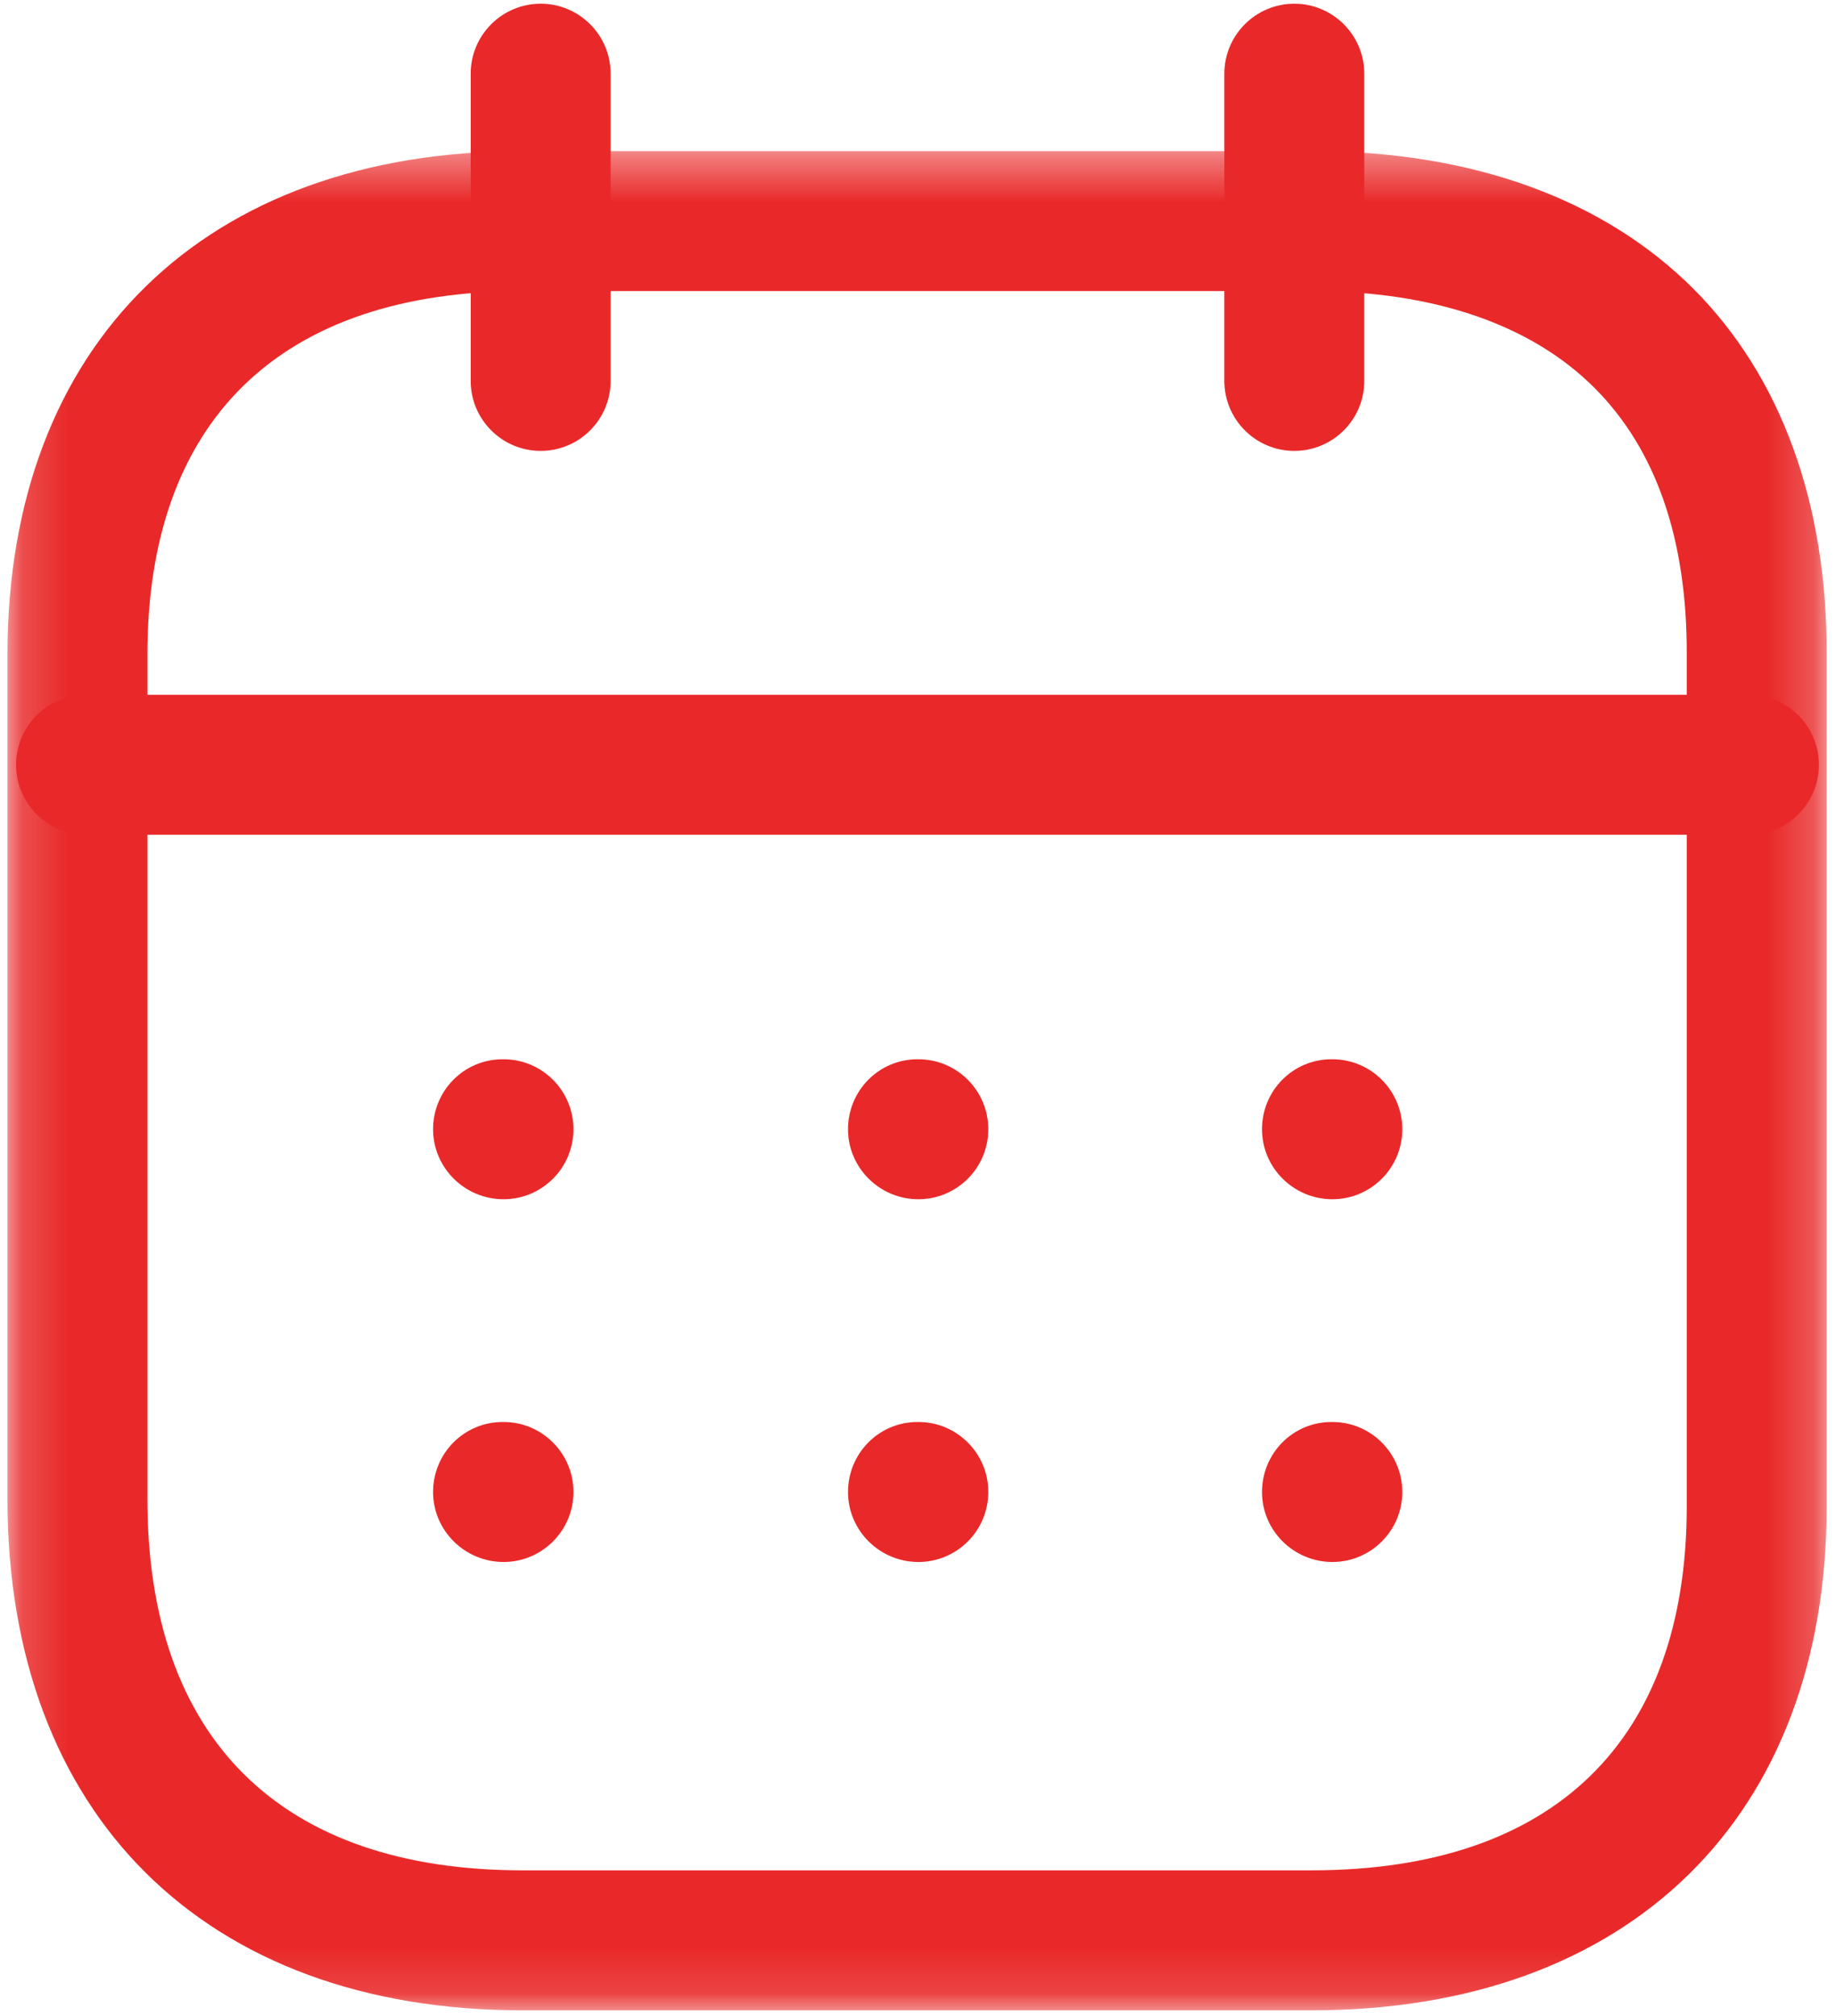 <svg width="41" height="45" viewBox="0 0 41 45" fill="none" xmlns="http://www.w3.org/2000/svg">
<path fill-rule="evenodd" clip-rule="evenodd" d="M39.055 18.634H1.922C1.059 18.634 0.359 17.934 0.359 17.072C0.359 16.209 1.059 15.509 1.922 15.509H39.055C39.918 15.509 40.618 16.209 40.618 17.072C40.618 17.934 39.918 18.634 39.055 18.634Z" fill="#E92929"/>
<path fill-rule="evenodd" clip-rule="evenodd" d="M29.753 26.77C28.89 26.77 28.182 26.07 28.182 25.207C28.182 24.345 28.871 23.645 29.734 23.645H29.753C30.615 23.645 31.315 24.345 31.315 25.207C31.315 26.07 30.615 26.77 29.753 26.77Z" fill="#E92929"/>
<path fill-rule="evenodd" clip-rule="evenodd" d="M20.508 26.77C19.645 26.77 18.937 26.07 18.937 25.207C18.937 24.345 19.627 23.645 20.489 23.645H20.508C21.37 23.645 22.07 24.345 22.07 25.207C22.07 26.07 21.37 26.77 20.508 26.77Z" fill="#E92929"/>
<path fill-rule="evenodd" clip-rule="evenodd" d="M11.244 26.77C10.381 26.77 9.671 26.07 9.671 25.207C9.671 24.345 10.362 23.645 11.225 23.645H11.244C12.106 23.645 12.806 24.345 12.806 25.207C12.806 26.07 12.106 26.77 11.244 26.77Z" fill="#E92929"/>
<path fill-rule="evenodd" clip-rule="evenodd" d="M29.753 34.867C28.89 34.867 28.182 34.167 28.182 33.305C28.182 32.442 28.871 31.742 29.734 31.742H29.753C30.615 31.742 31.315 32.442 31.315 33.305C31.315 34.167 30.615 34.867 29.753 34.867Z" fill="#E92929"/>
<path fill-rule="evenodd" clip-rule="evenodd" d="M20.508 34.867C19.645 34.867 18.937 34.167 18.937 33.305C18.937 32.442 19.627 31.742 20.489 31.742H20.508C21.37 31.742 22.07 32.442 22.07 33.305C22.07 34.167 21.37 34.867 20.508 34.867Z" fill="#E92929"/>
<path fill-rule="evenodd" clip-rule="evenodd" d="M11.244 34.867C10.381 34.867 9.671 34.167 9.671 33.305C9.671 32.442 10.362 31.742 11.225 31.742H11.244C12.106 31.742 12.806 32.442 12.806 33.305C12.806 34.167 12.106 34.867 11.244 34.867Z" fill="#E92929"/>
<path fill-rule="evenodd" clip-rule="evenodd" d="M28.903 10.065C28.041 10.065 27.341 9.365 27.341 8.502V1.646C27.341 0.783 28.041 0.083 28.903 0.083C29.766 0.083 30.466 0.783 30.466 1.646V8.502C30.466 9.365 29.766 10.065 28.903 10.065Z" fill="#E92929"/>
<path fill-rule="evenodd" clip-rule="evenodd" d="M12.074 10.065C11.211 10.065 10.511 9.365 10.511 8.502V1.646C10.511 0.783 11.211 0.083 12.074 0.083C12.936 0.083 13.636 0.783 13.636 1.646V8.502C13.636 9.365 12.936 10.065 12.074 10.065Z" fill="#E92929"/>
<mask id="mask0_1_8495" style="mask-type:luminance" maskUnits="userSpaceOnUse" x="0" y="3" width="41" height="42">
<path fill-rule="evenodd" clip-rule="evenodd" d="M0.167 3.373H40.792V44.875H0.167V3.373Z" fill="white"/>
</mask>
<g mask="url(#mask0_1_8495)">
<path fill-rule="evenodd" clip-rule="evenodd" d="M11.669 6.498C6.267 6.498 3.292 9.379 3.292 14.611V33.463C3.292 38.809 6.267 41.75 11.669 41.75H29.29C34.692 41.75 37.667 38.863 37.667 33.621V14.611C37.675 12.038 36.983 10.038 35.611 8.663C34.198 7.246 32.021 6.498 29.308 6.498H11.669ZM29.29 44.875H11.669C4.575 44.875 0.167 40.502 0.167 33.463V14.611C0.167 7.677 4.575 3.373 11.669 3.373H29.308C32.869 3.373 35.813 4.44 37.823 6.454C39.775 8.415 40.802 11.233 40.792 14.615V33.621C40.792 40.563 36.383 44.875 29.29 44.875Z" fill="#E92929"/>
</g>
</svg>
